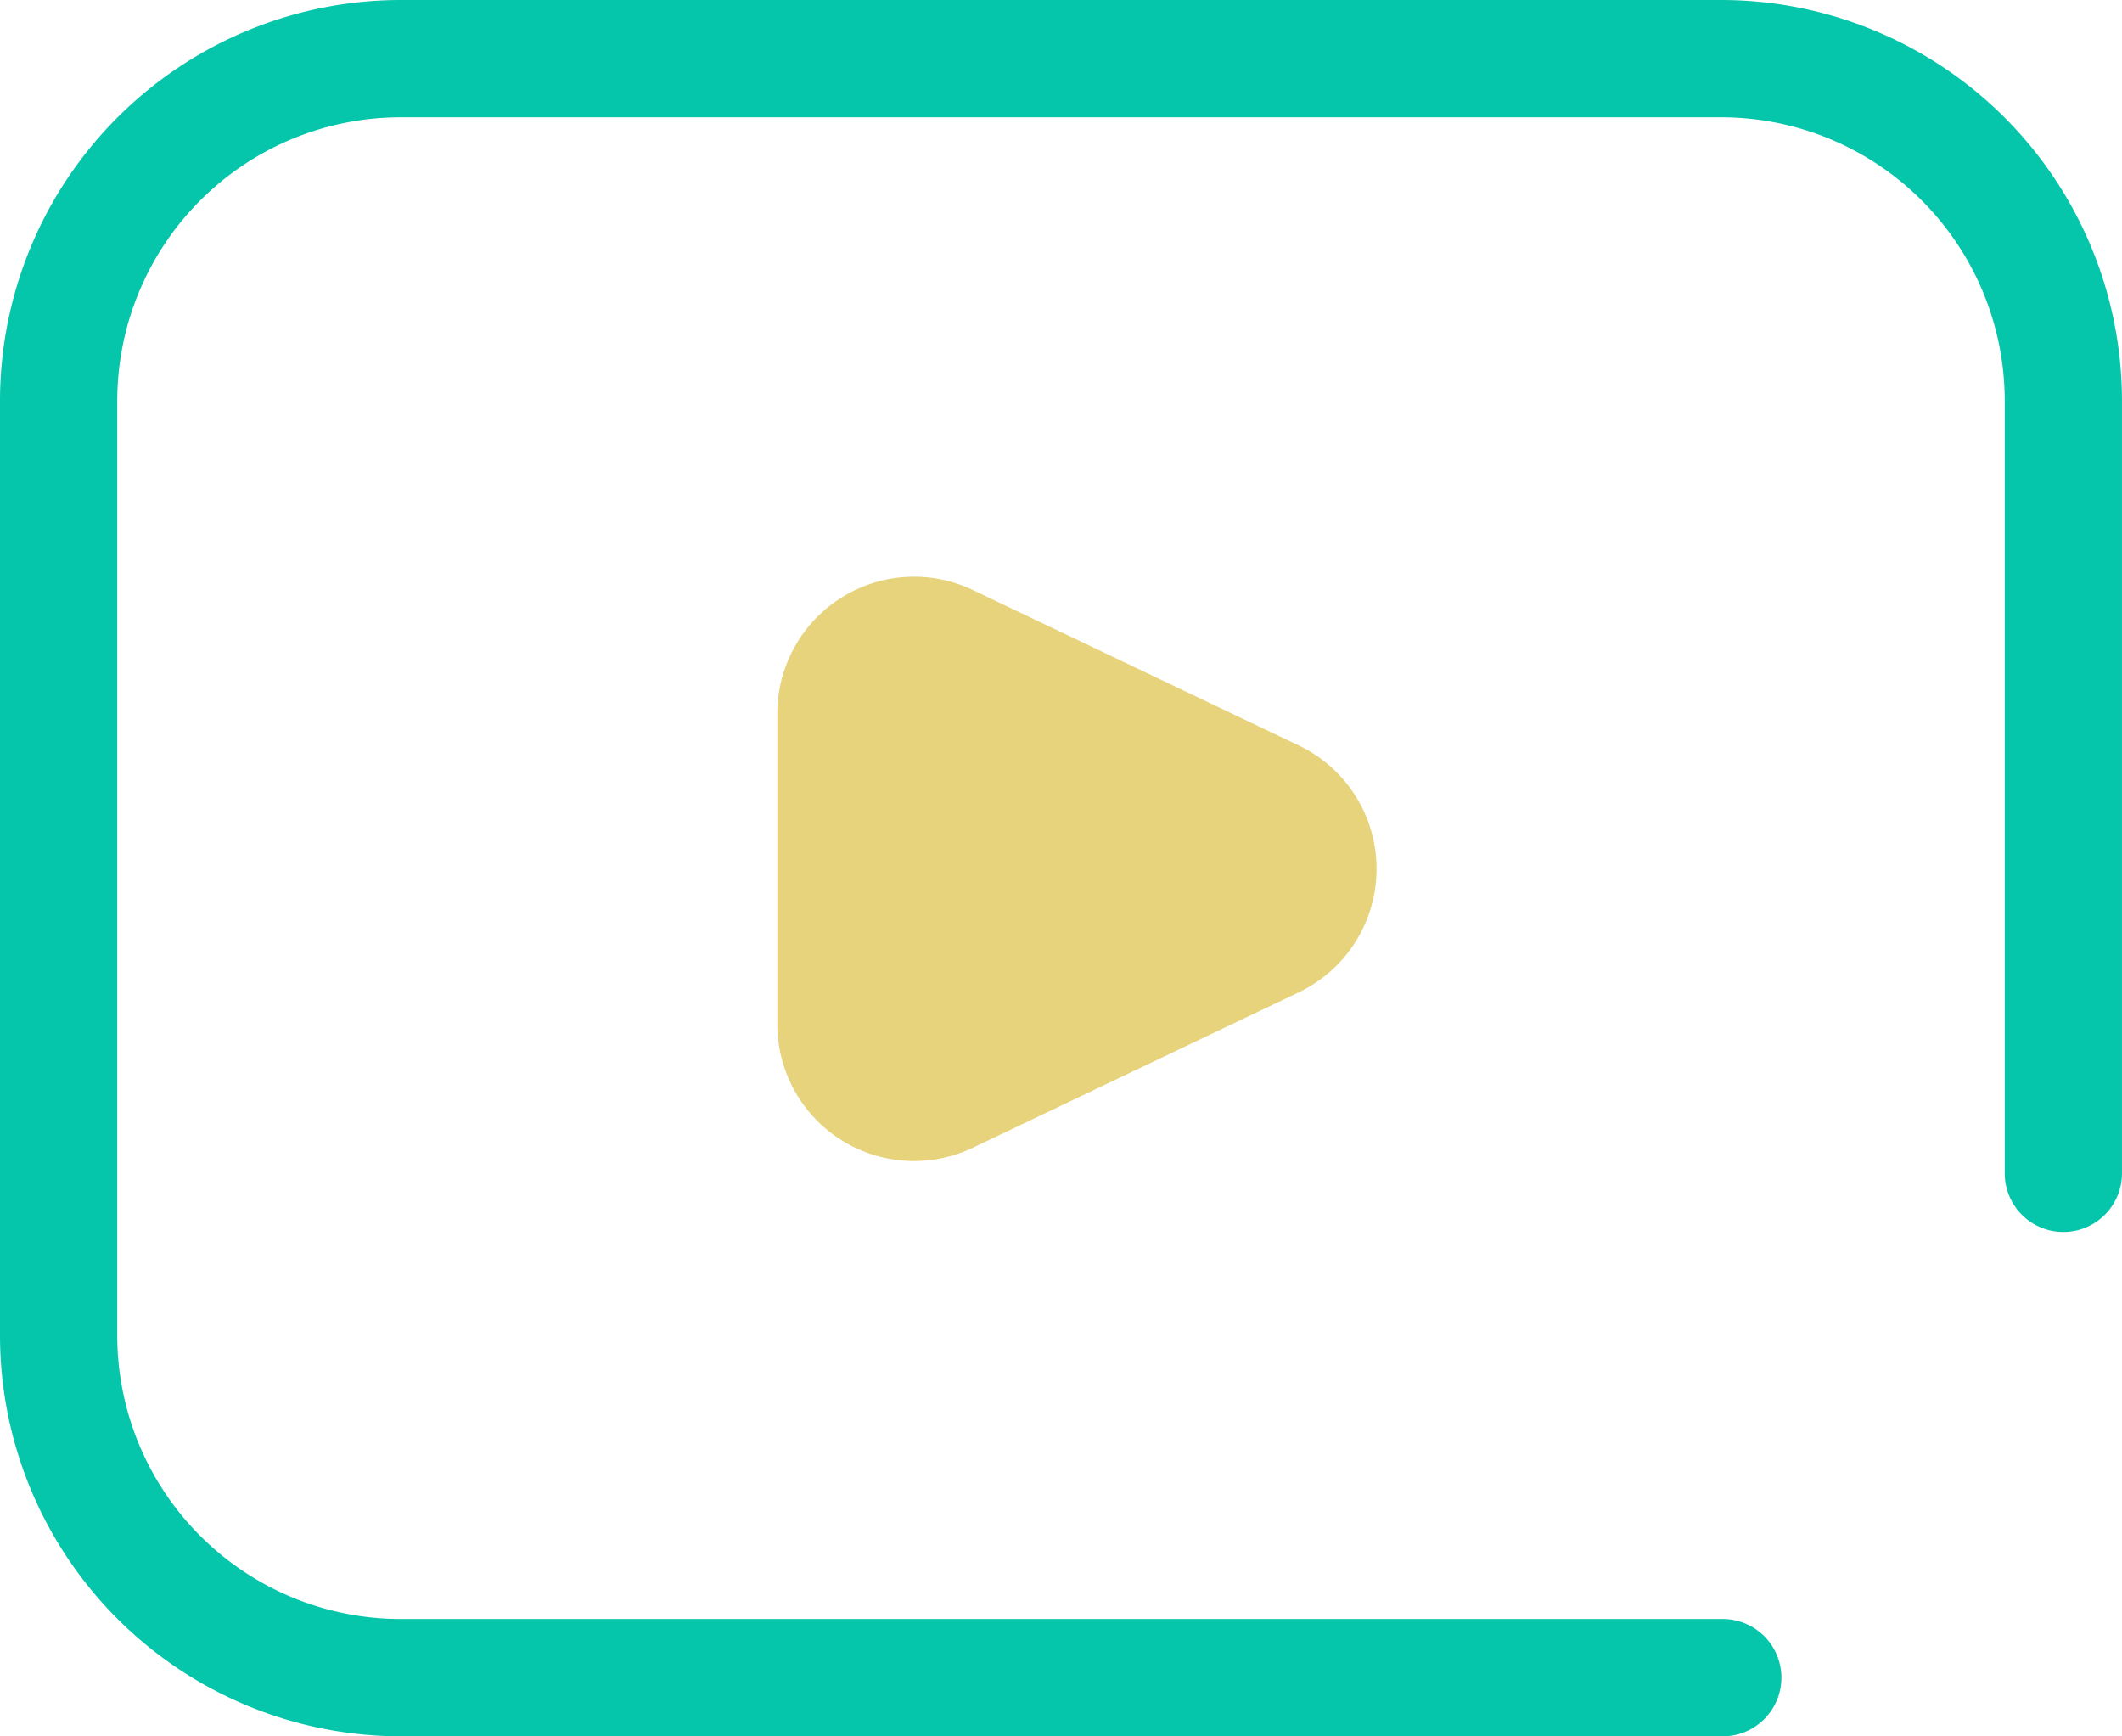 <svg xmlns="http://www.w3.org/2000/svg" xmlns:xlink="http://www.w3.org/1999/xlink" width="70.083" height="57.338" viewBox="0 0 70.083 57.338">
  <defs>
    <clipPath id="clip-path">
      <rect id="Rectangle_7313" data-name="Rectangle 7313" width="70.083" height="57.338" transform="translate(0 0)" fill="#05c6aa"/>
    </clipPath>
  </defs>
  <g id="Group_46124" data-name="Group 46124" transform="translate(0 0)" clip-path="url(#clip-path)">
    <path id="Path_76436" data-name="Path 76436" d="M56.853,57.338H13.229A13.245,13.245,0,0,1,0,44.109V13.23A13.245,13.245,0,0,1,13.229,0H56.853A13.244,13.244,0,0,1,70.082,13.23V38.747a1.936,1.936,0,0,1-3.872,0V13.23a9.368,9.368,0,0,0-9.357-9.357H13.229A9.367,9.367,0,0,0,3.873,13.23V44.109a9.366,9.366,0,0,0,9.356,9.356H56.853a1.937,1.937,0,1,1,0,3.873" fill="#05c6aa"/>
    <path id="Path_76437" data-name="Path 76437" d="M25.672,23.561v10.26A4.517,4.517,0,0,0,32.134,37.9l10.757-5.129a4.518,4.518,0,0,0,0-8.155l-10.757-5.13a4.517,4.517,0,0,0-6.462,4.077" fill="#e6d37c"/>
  </g>
</svg>
